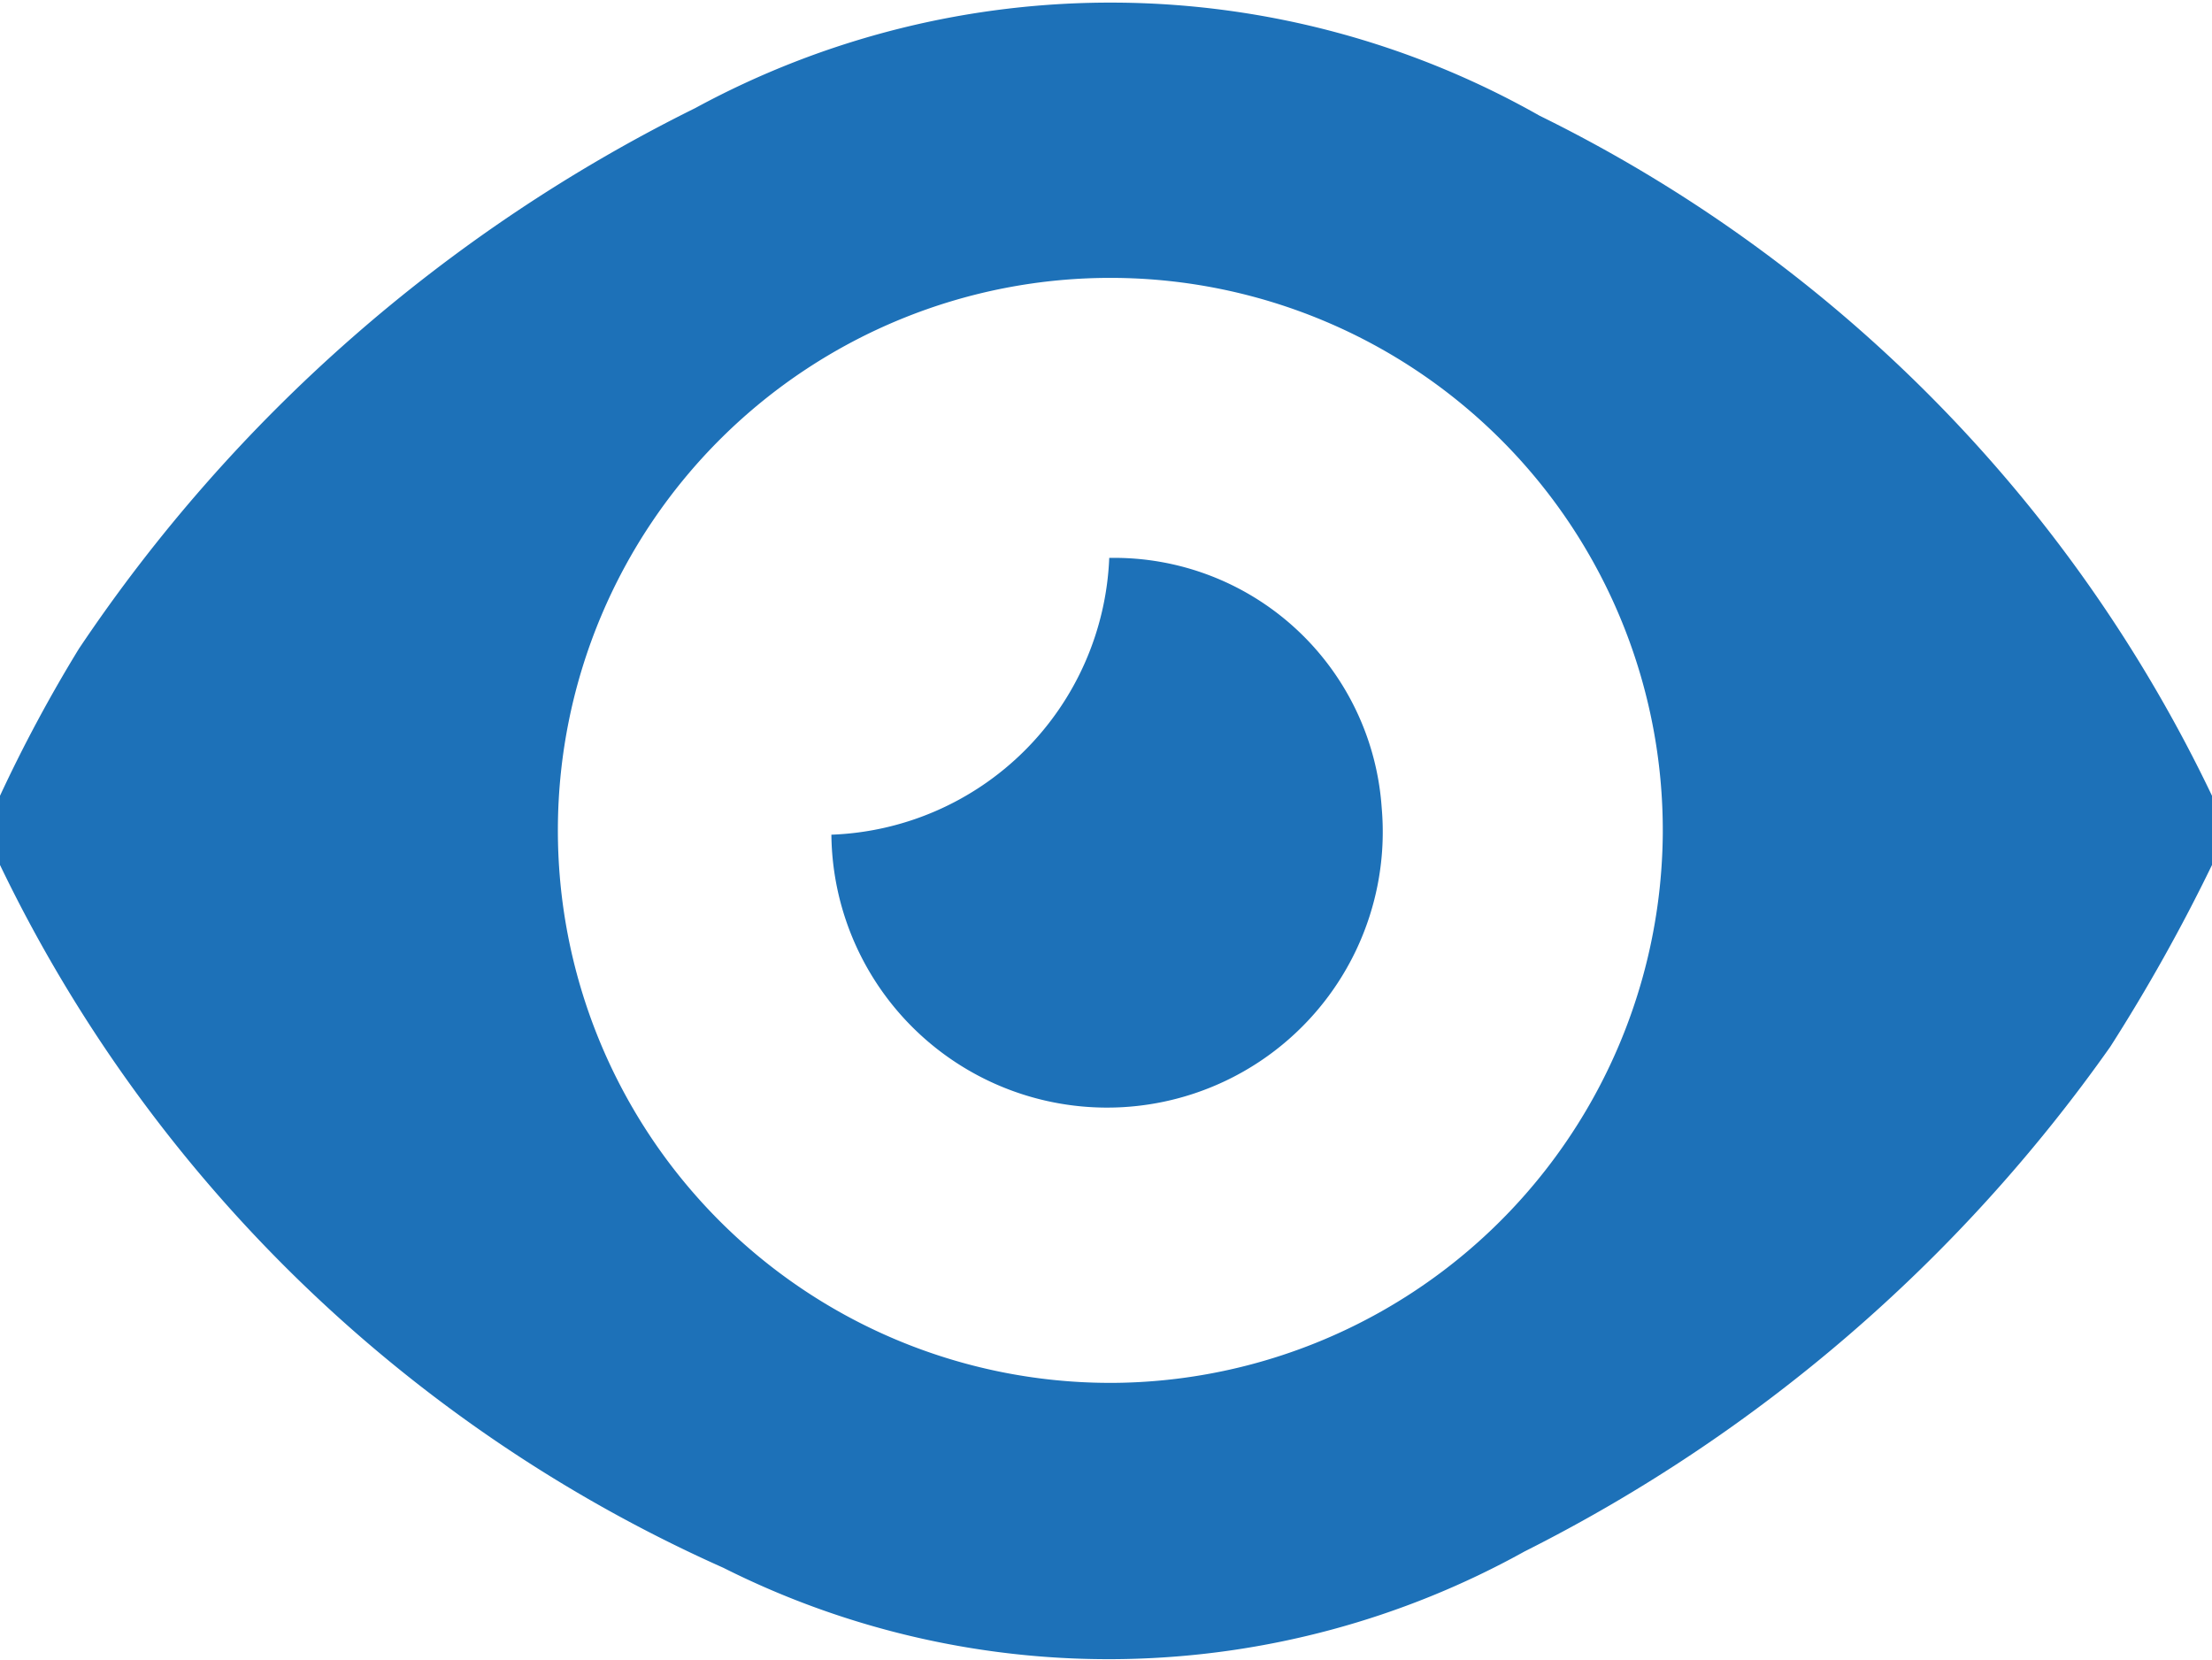 <svg xmlns="http://www.w3.org/2000/svg" viewBox="0 0 20.46 15.35"><defs><style>.cls-1{fill:#1d71b8;fill-rule:evenodd;}</style></defs><title>xem</title><g id="Layer_2" data-name="Layer 2"><g id="Layer_1-2" data-name="Layer 1"><path class="cls-1" d="M14.24,1.07A8.05,8.05,0,0,0,6.43,1,14.72,14.72,0,0,0,.73,6,13.5,13.5,0,0,0,0,7.36V8A13.54,13.54,0,0,0,6.69,14.5a7.93,7.93,0,0,0,7.41-.15,14.71,14.71,0,0,0,5.42-4.67A16.46,16.46,0,0,0,20.46,8V7.36A13.48,13.48,0,0,0,14.24,1.07Zm-4,11.72a5.11,5.11,0,1,1,5.14-5.08A5.12,5.12,0,0,1,10.21,12.79Z"/><path class="cls-1" d="M10.26,5.16A2.67,2.67,0,0,1,7.69,7.72a2.55,2.55,0,1,0,5.09-.25A2.48,2.48,0,0,0,10.26,5.16Z"/></g></g></svg>